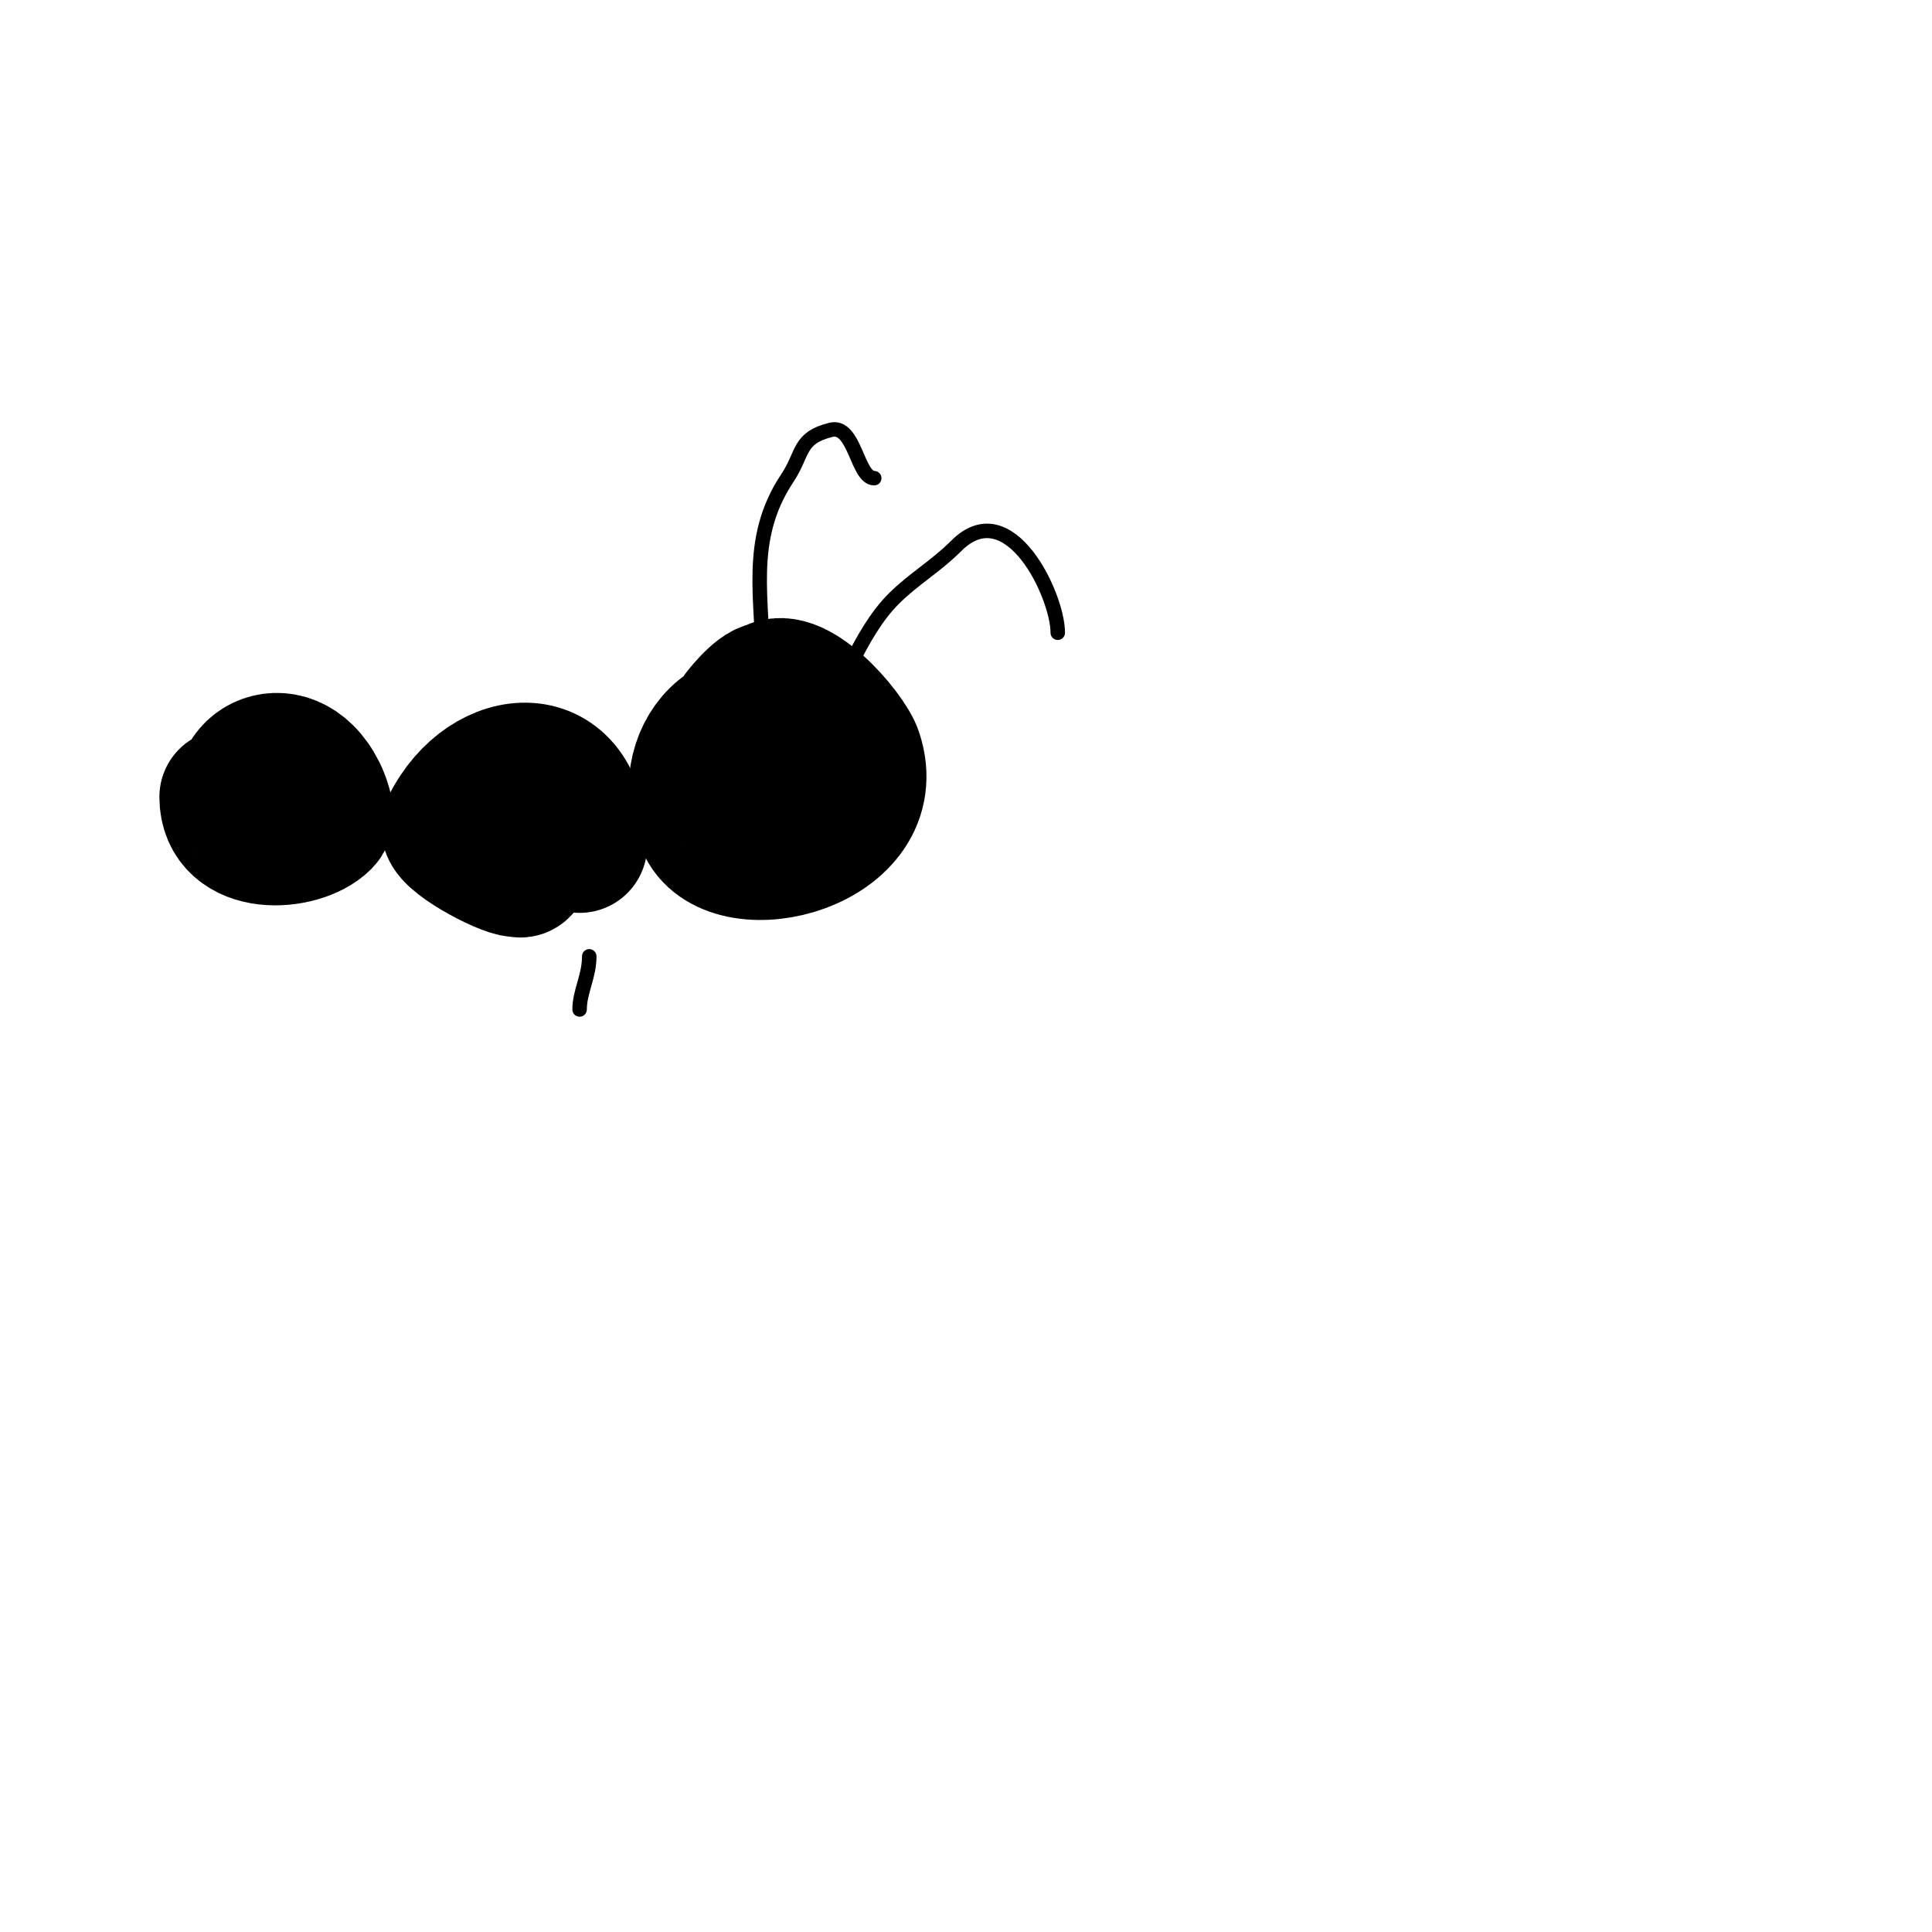 <svg viewBox='0 0 400 400' version='1.1' xmlns='http://www.w3.org/2000/svg' xmlns:xlink='http://www.w3.org/1999/xlink'><g fill='none' stroke='#000000' stroke-width='28' stroke-linecap='round' stroke-linejoin='round'><path d='M52,169c-6.288,-9.432 7.592,-17.816 14,-5c0.424,0.847 2.18,4.82 1,6c-4.811,4.811 -20,5.774 -20,-5'/><path d='M110,176c-2.253,-0.901 -4.829,-0.915 -7,-2c-7.365,-3.682 -0.973,-15.973 8,-7c1.074,1.074 4.727,2.41 3,5c-1.646,2.469 -3.874,5.874 -6,8c-0.236,0.236 -0.667,0 -1,0c-2.61,0 -15.157,-6.687 -14,-9c7.756,-15.513 27,-16.471 27,4'/><path d='M151,162c0,-3.902 2.105,-7.589 4,-11c0.82,-1.476 2.555,-6.555 4,-8c4.863,-4.863 16.57,8.711 18,13c6.24,18.72 -25.158,26.685 -31,15c-6.921,-13.841 6.935,-30.065 20,-17c1.707,1.707 1.434,14 -2,14c-2.085,0 -0.773,-5.639 -1,-7c-0.771,-4.628 0.454,-14.546 -3,-18c-1.713,-1.713 -6.392,4.19 -7,5c-2.482,3.309 -5.632,13.368 -2,17'/></g>
<g fill='none' stroke='#000000' stroke-width='3' stroke-linecap='round' stroke-linejoin='round'><path d='M158,139c0,-14.732 -3.51,-27.235 5,-40c3.404,-5.106 2.198,-8.3 9,-10c5.003,-1.251 5.429,10 9,10'/><path d='M169,153c4.547,-9.094 8.9,-21.9 16,-29c4.213,-4.213 8.636,-6.636 13,-11c10.985,-10.985 21,10.302 21,18'/><path d='M122,198c0,4.156 -2,7.31 -2,11'/><path d='M126,178'/></g>
</svg>